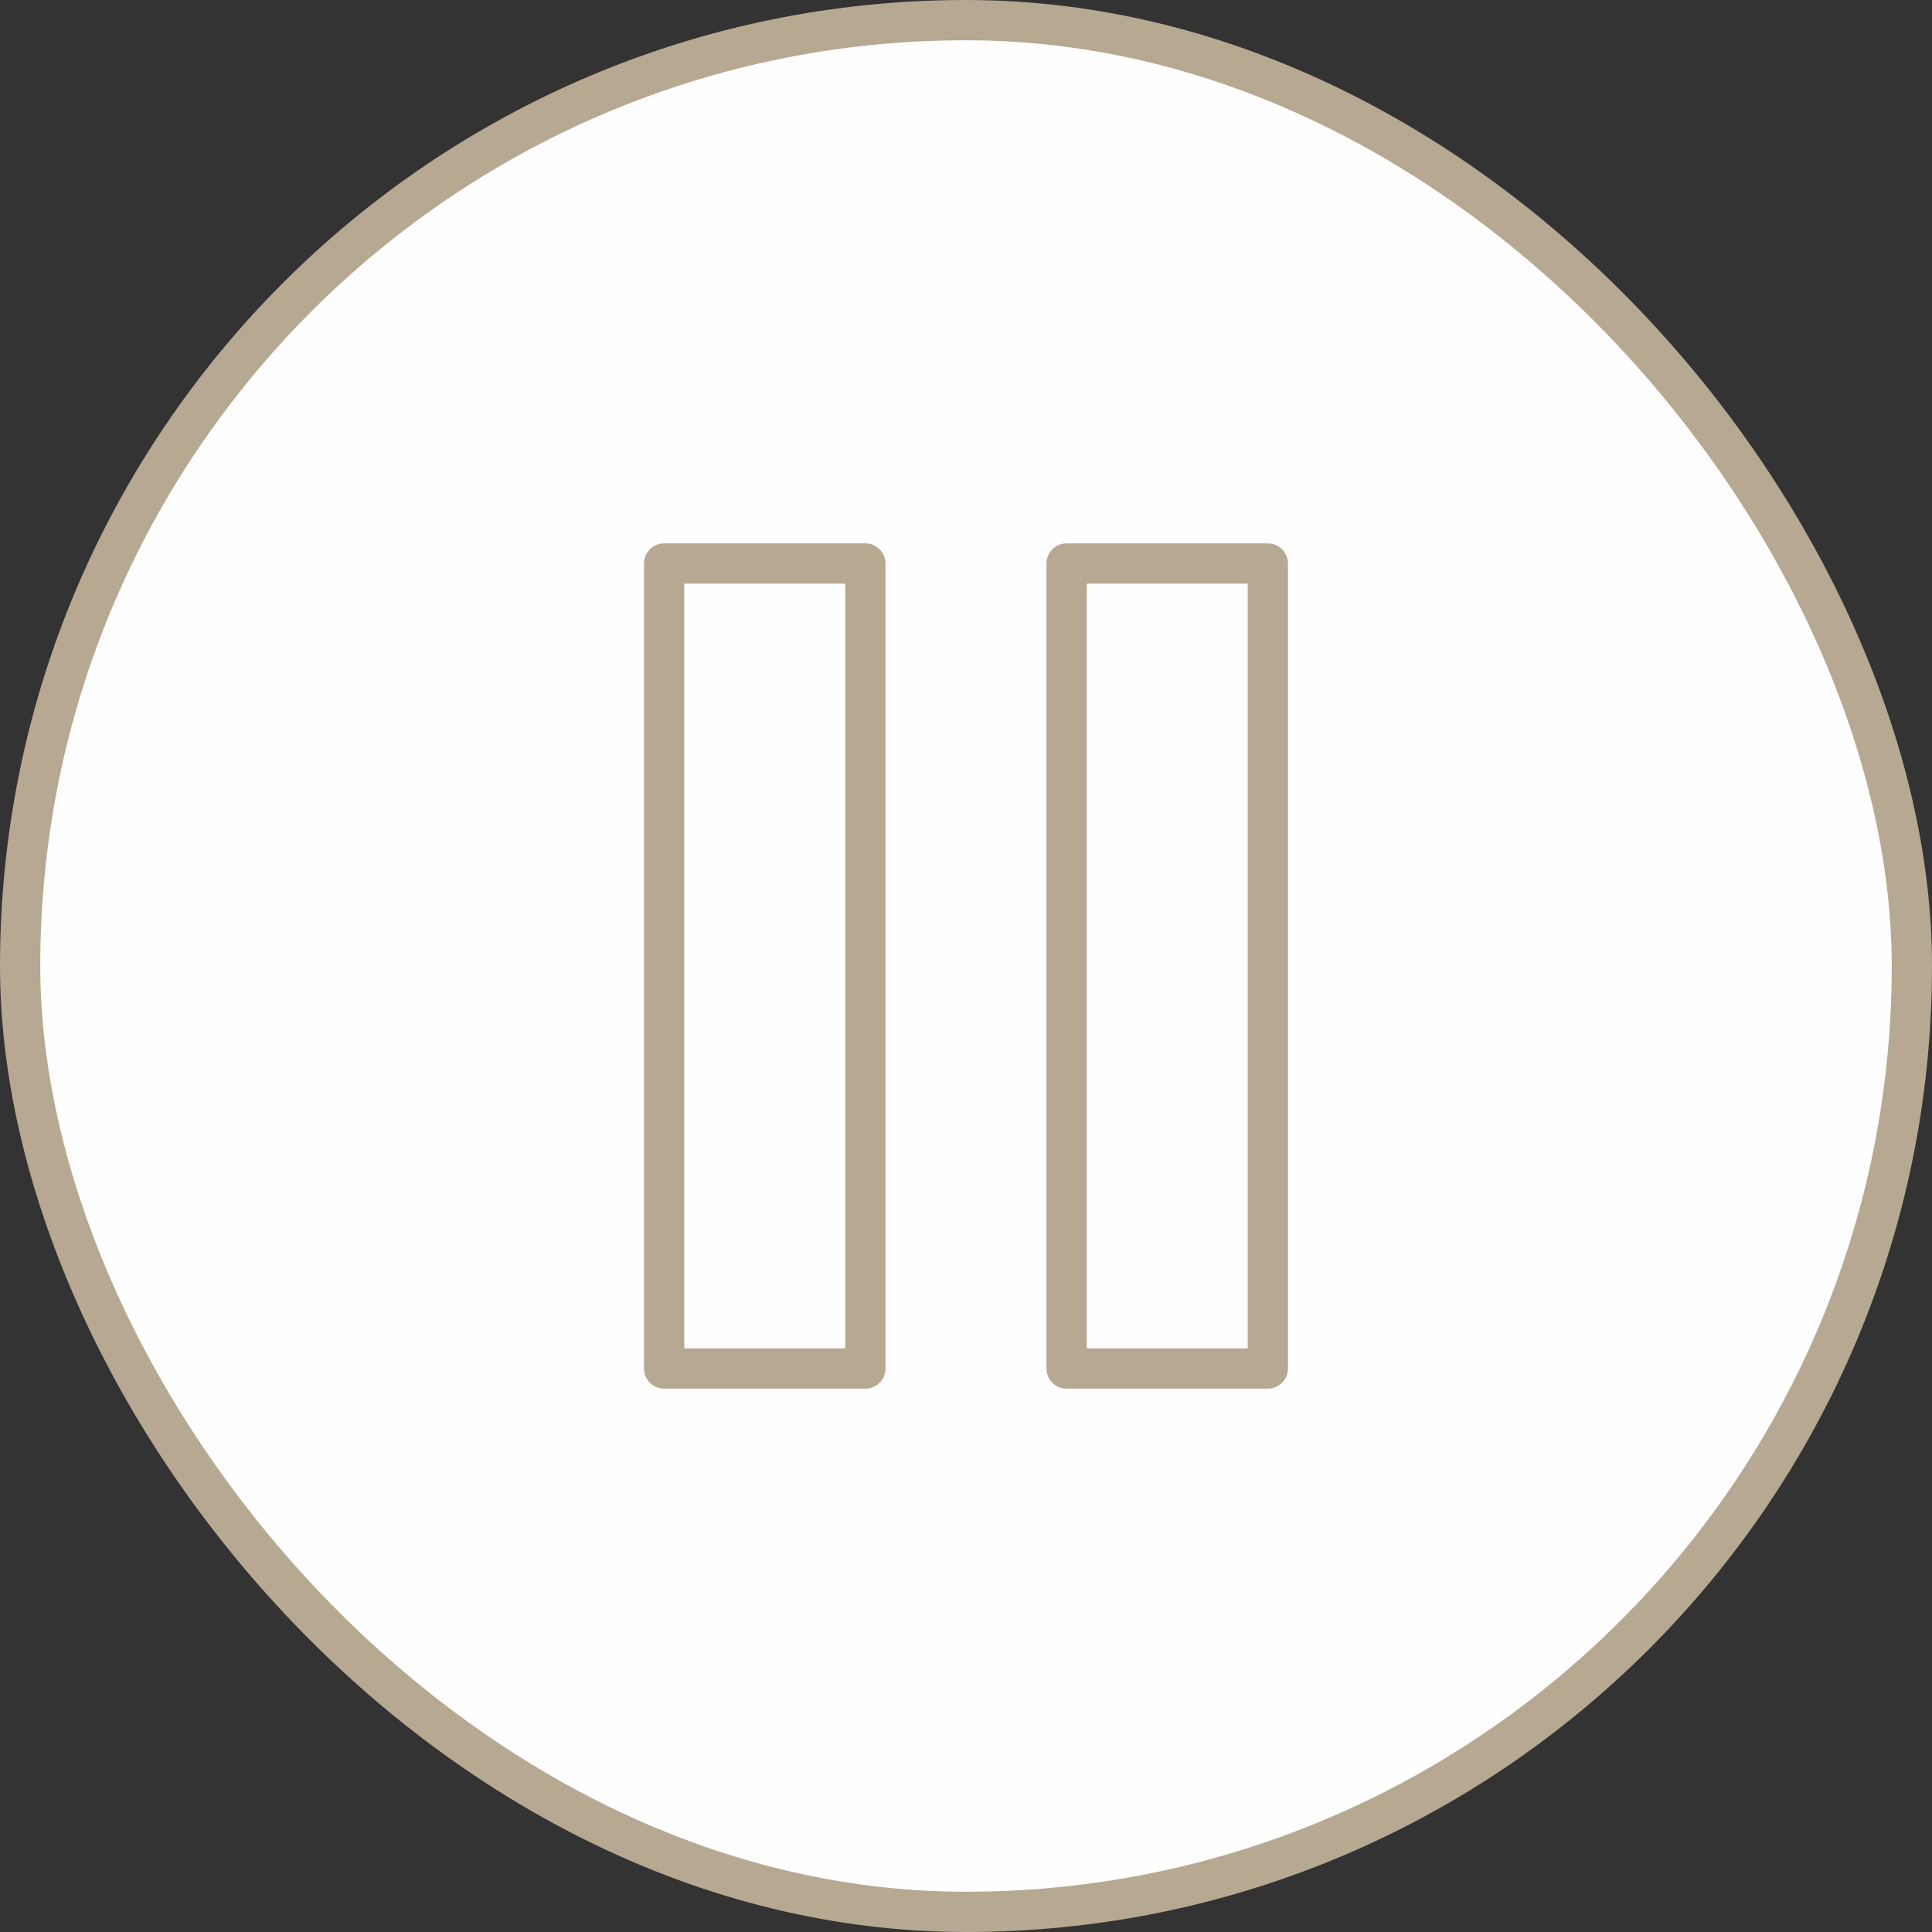 <?xml version="1.0" encoding="UTF-8"?> <svg xmlns="http://www.w3.org/2000/svg" width="48" height="48" viewBox="0 0 48 48" fill="none"><rect x="0" y="0" width="48" height="48" fill="#333333" stroke="none"/><rect x="0.5" y="0.5" width="47" height="47" rx="23.5" fill="#FEFEFE"></rect><rect x="0.5" y="0.5" width="47" height="47" rx="23.5" stroke="#B6A891"></rect><path d="M21.5 14H16.5V34H21.5V14Z" stroke="#B6A891" stroke-linecap="round" stroke-linejoin="round"></path><path d="M31.5 14H26.5V34H31.5V14Z" stroke="#B6A891" stroke-linecap="round" stroke-linejoin="round"></path></svg> 